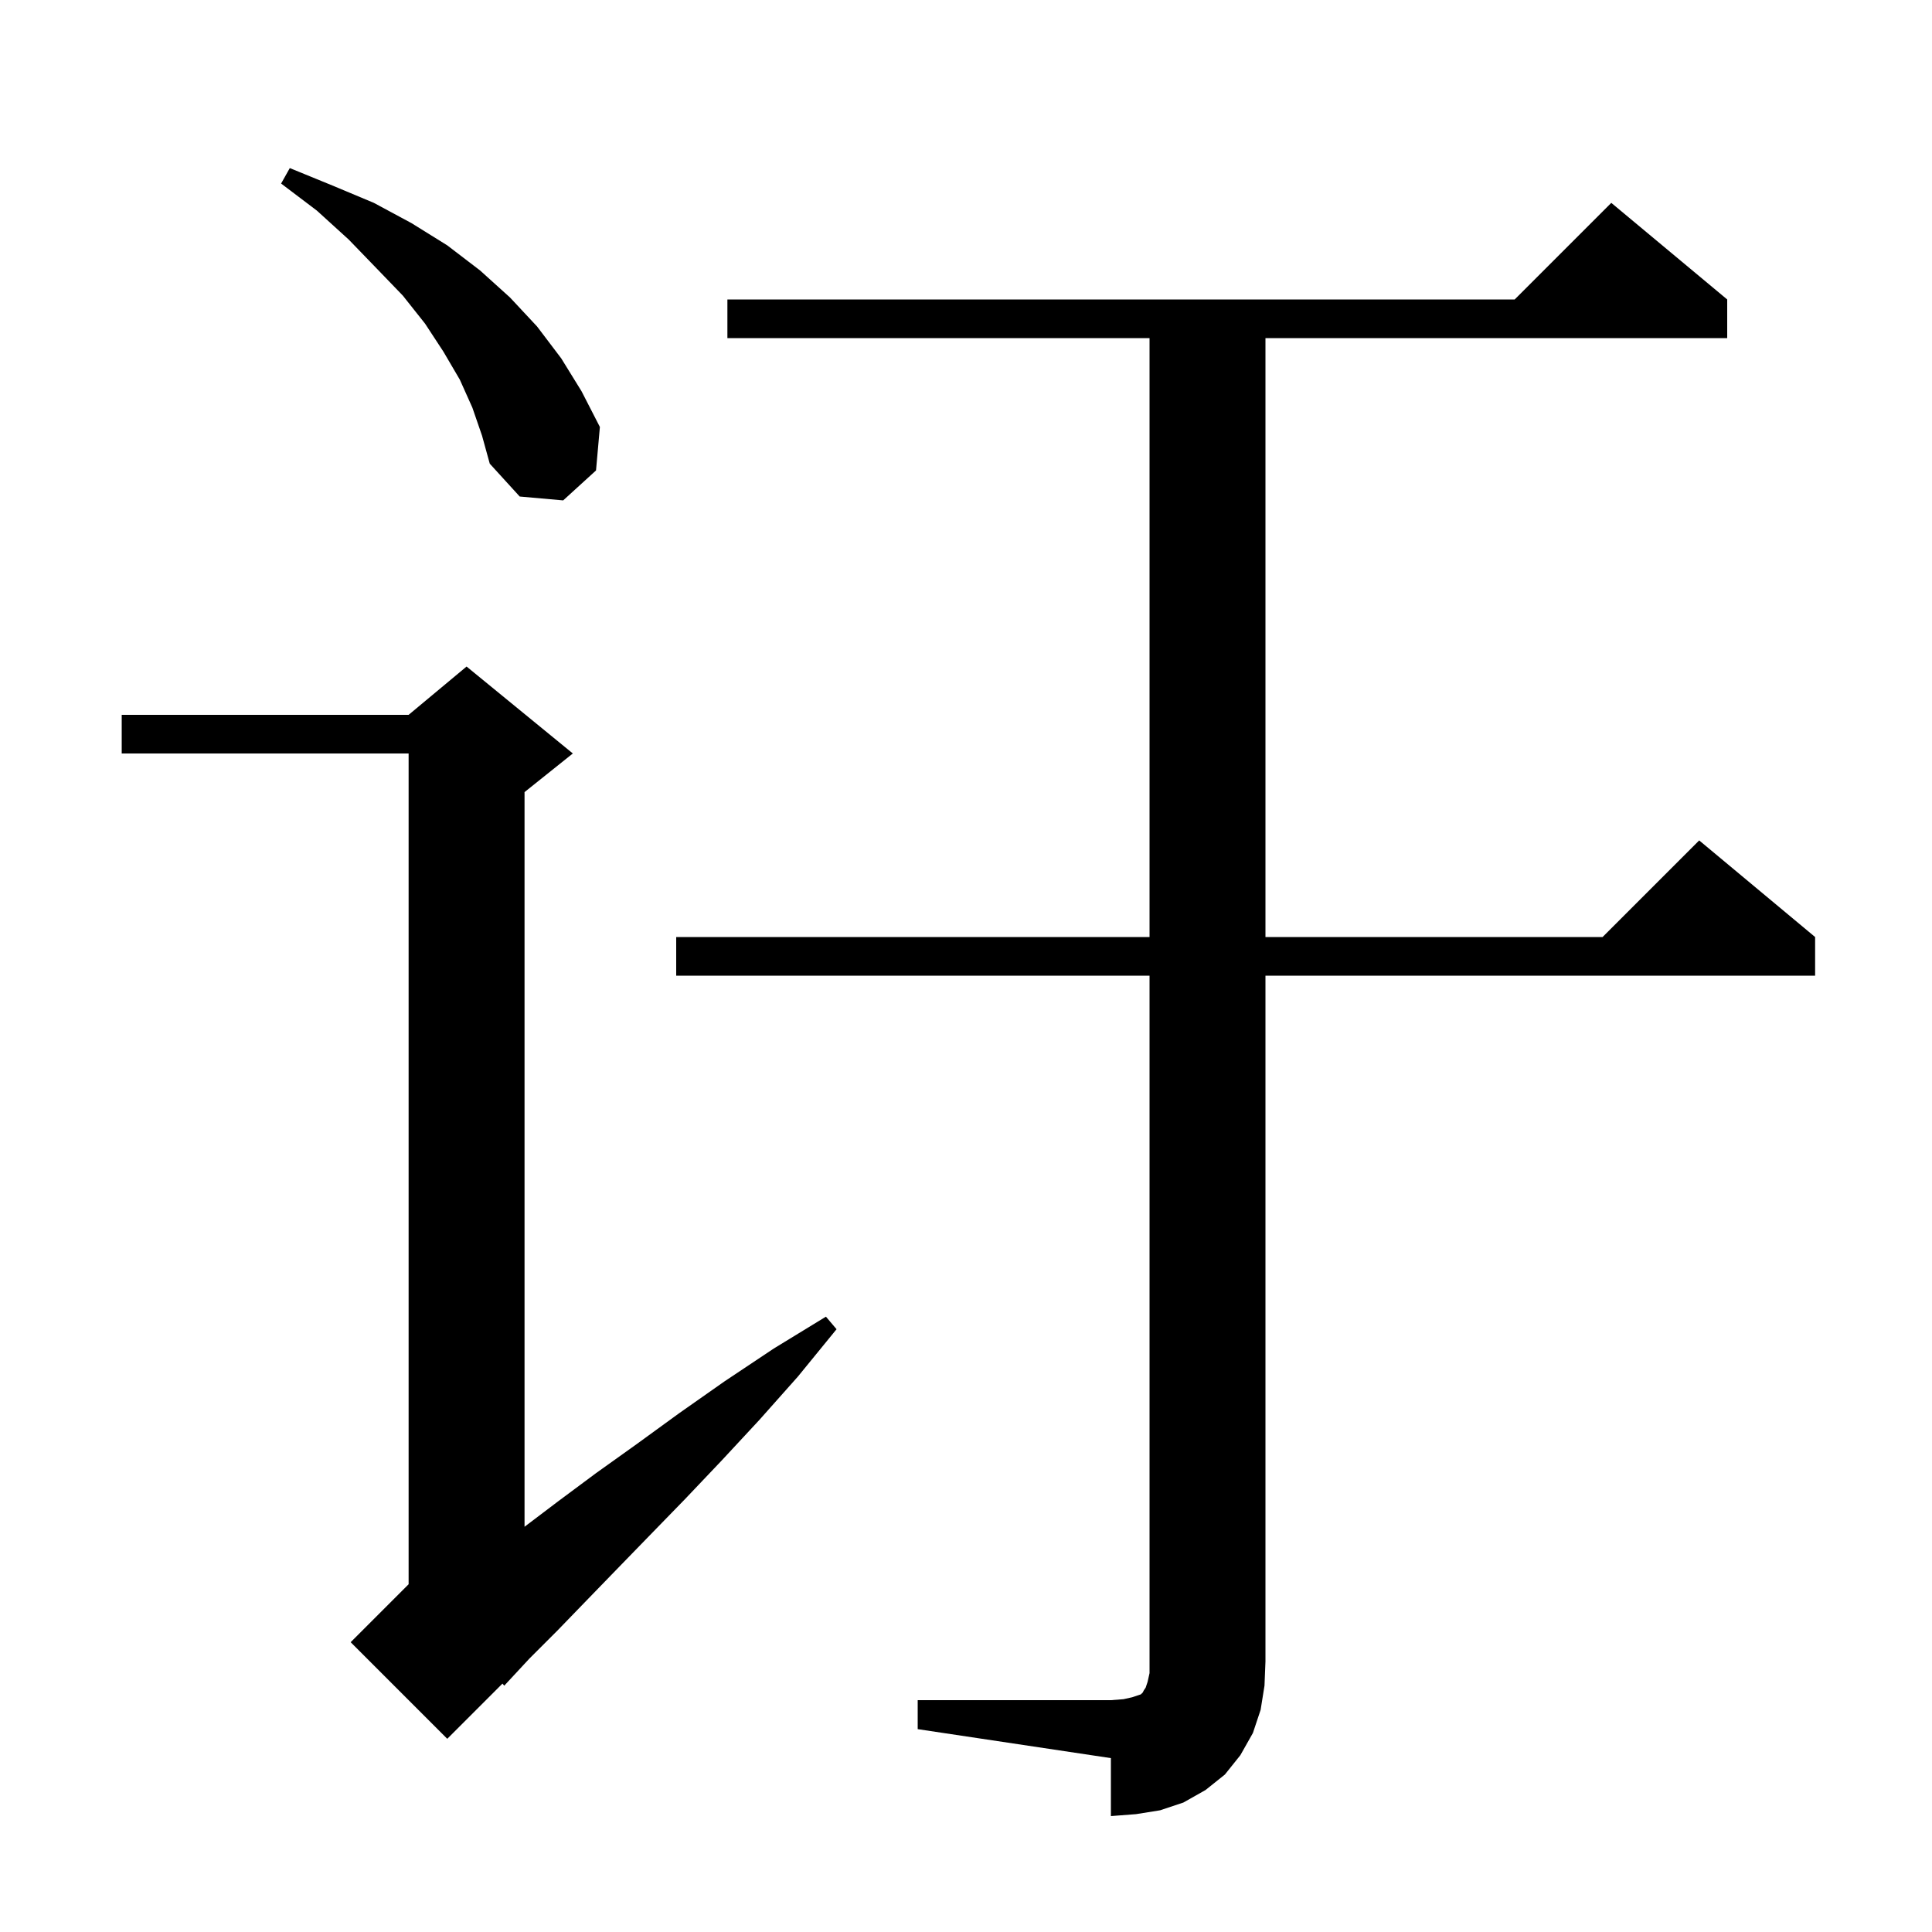 <svg xmlns="http://www.w3.org/2000/svg" xmlns:xlink="http://www.w3.org/1999/xlink" version="1.1" baseProfile="full" viewBox="0 0 200 200" width="200" height="200"><g fill="currentColor"><path d="M 95.0 176.0 L 115.0 176.0 L 116.3 175.9 L 117.2 175.7 L 118.1 175.4 L 118.3 175.2 L 118.4 175.0 L 118.6 174.7 L 118.8 174.1 L 119.0 173.2 L 119.0 101.0 L 70.0 101.0 L 70.0 97.0 L 119.0 97.0 L 119.0 35.0 L 75.3 35.0 L 75.3 31.0 L 156.8 31.0 L 166.8 21.0 L 178.8 31.0 L 178.8 35.0 L 131.0 35.0 L 131.0 97.0 L 165.9 97.0 L 175.9 87.0 L 187.9 97.0 L 187.9 101.0 L 131.0 101.0 L 131.0 172.0 L 130.9 174.5 L 130.5 177.0 L 129.7 179.4 L 128.4 181.7 L 126.8 183.7 L 124.8 185.3 L 122.5 186.6 L 120.1 187.4 L 117.6 187.8 L 115.0 188.0 L 115.0 182.0 L 95.0 179.0 Z M 59.3 78.0 L 54.3 82.0 L 54.3 158.049 L 57.8 155.4 L 61.7 152.5 L 65.9 149.5 L 70.3 146.3 L 75.0 143.0 L 80.1 139.6 L 85.5 136.3 L 86.6 137.6 L 82.6 142.5 L 78.6 147.0 L 74.7 151.2 L 70.9 155.2 L 67.3 158.9 L 63.9 162.4 L 60.7 165.7 L 57.7 168.8 L 54.8 171.7 L 52.2 174.5 L 52.014 174.286 L 46.3 180.0 L 36.3 170.0 L 42.3 164.0 L 42.3 78.0 L 12.6 78.0 L 12.6 74.0 L 42.3 74.0 L 48.3 69.0 Z M 48.9 42.2 L 47.6 39.3 L 45.9 36.4 L 44.0 33.5 L 41.7 30.6 L 39.0 27.8 L 36.1 24.8 L 32.8 21.8 L 29.1 19.0 L 30.0 17.4 L 34.4 19.2 L 38.7 21.0 L 42.6 23.1 L 46.3 25.4 L 49.7 28.0 L 52.8 30.8 L 55.6 33.8 L 58.1 37.1 L 60.2 40.5 L 62.1 44.2 L 61.7 48.7 L 58.3 51.8 L 53.8 51.4 L 50.7 48.0 L 49.9 45.1 Z "/></g></svg>